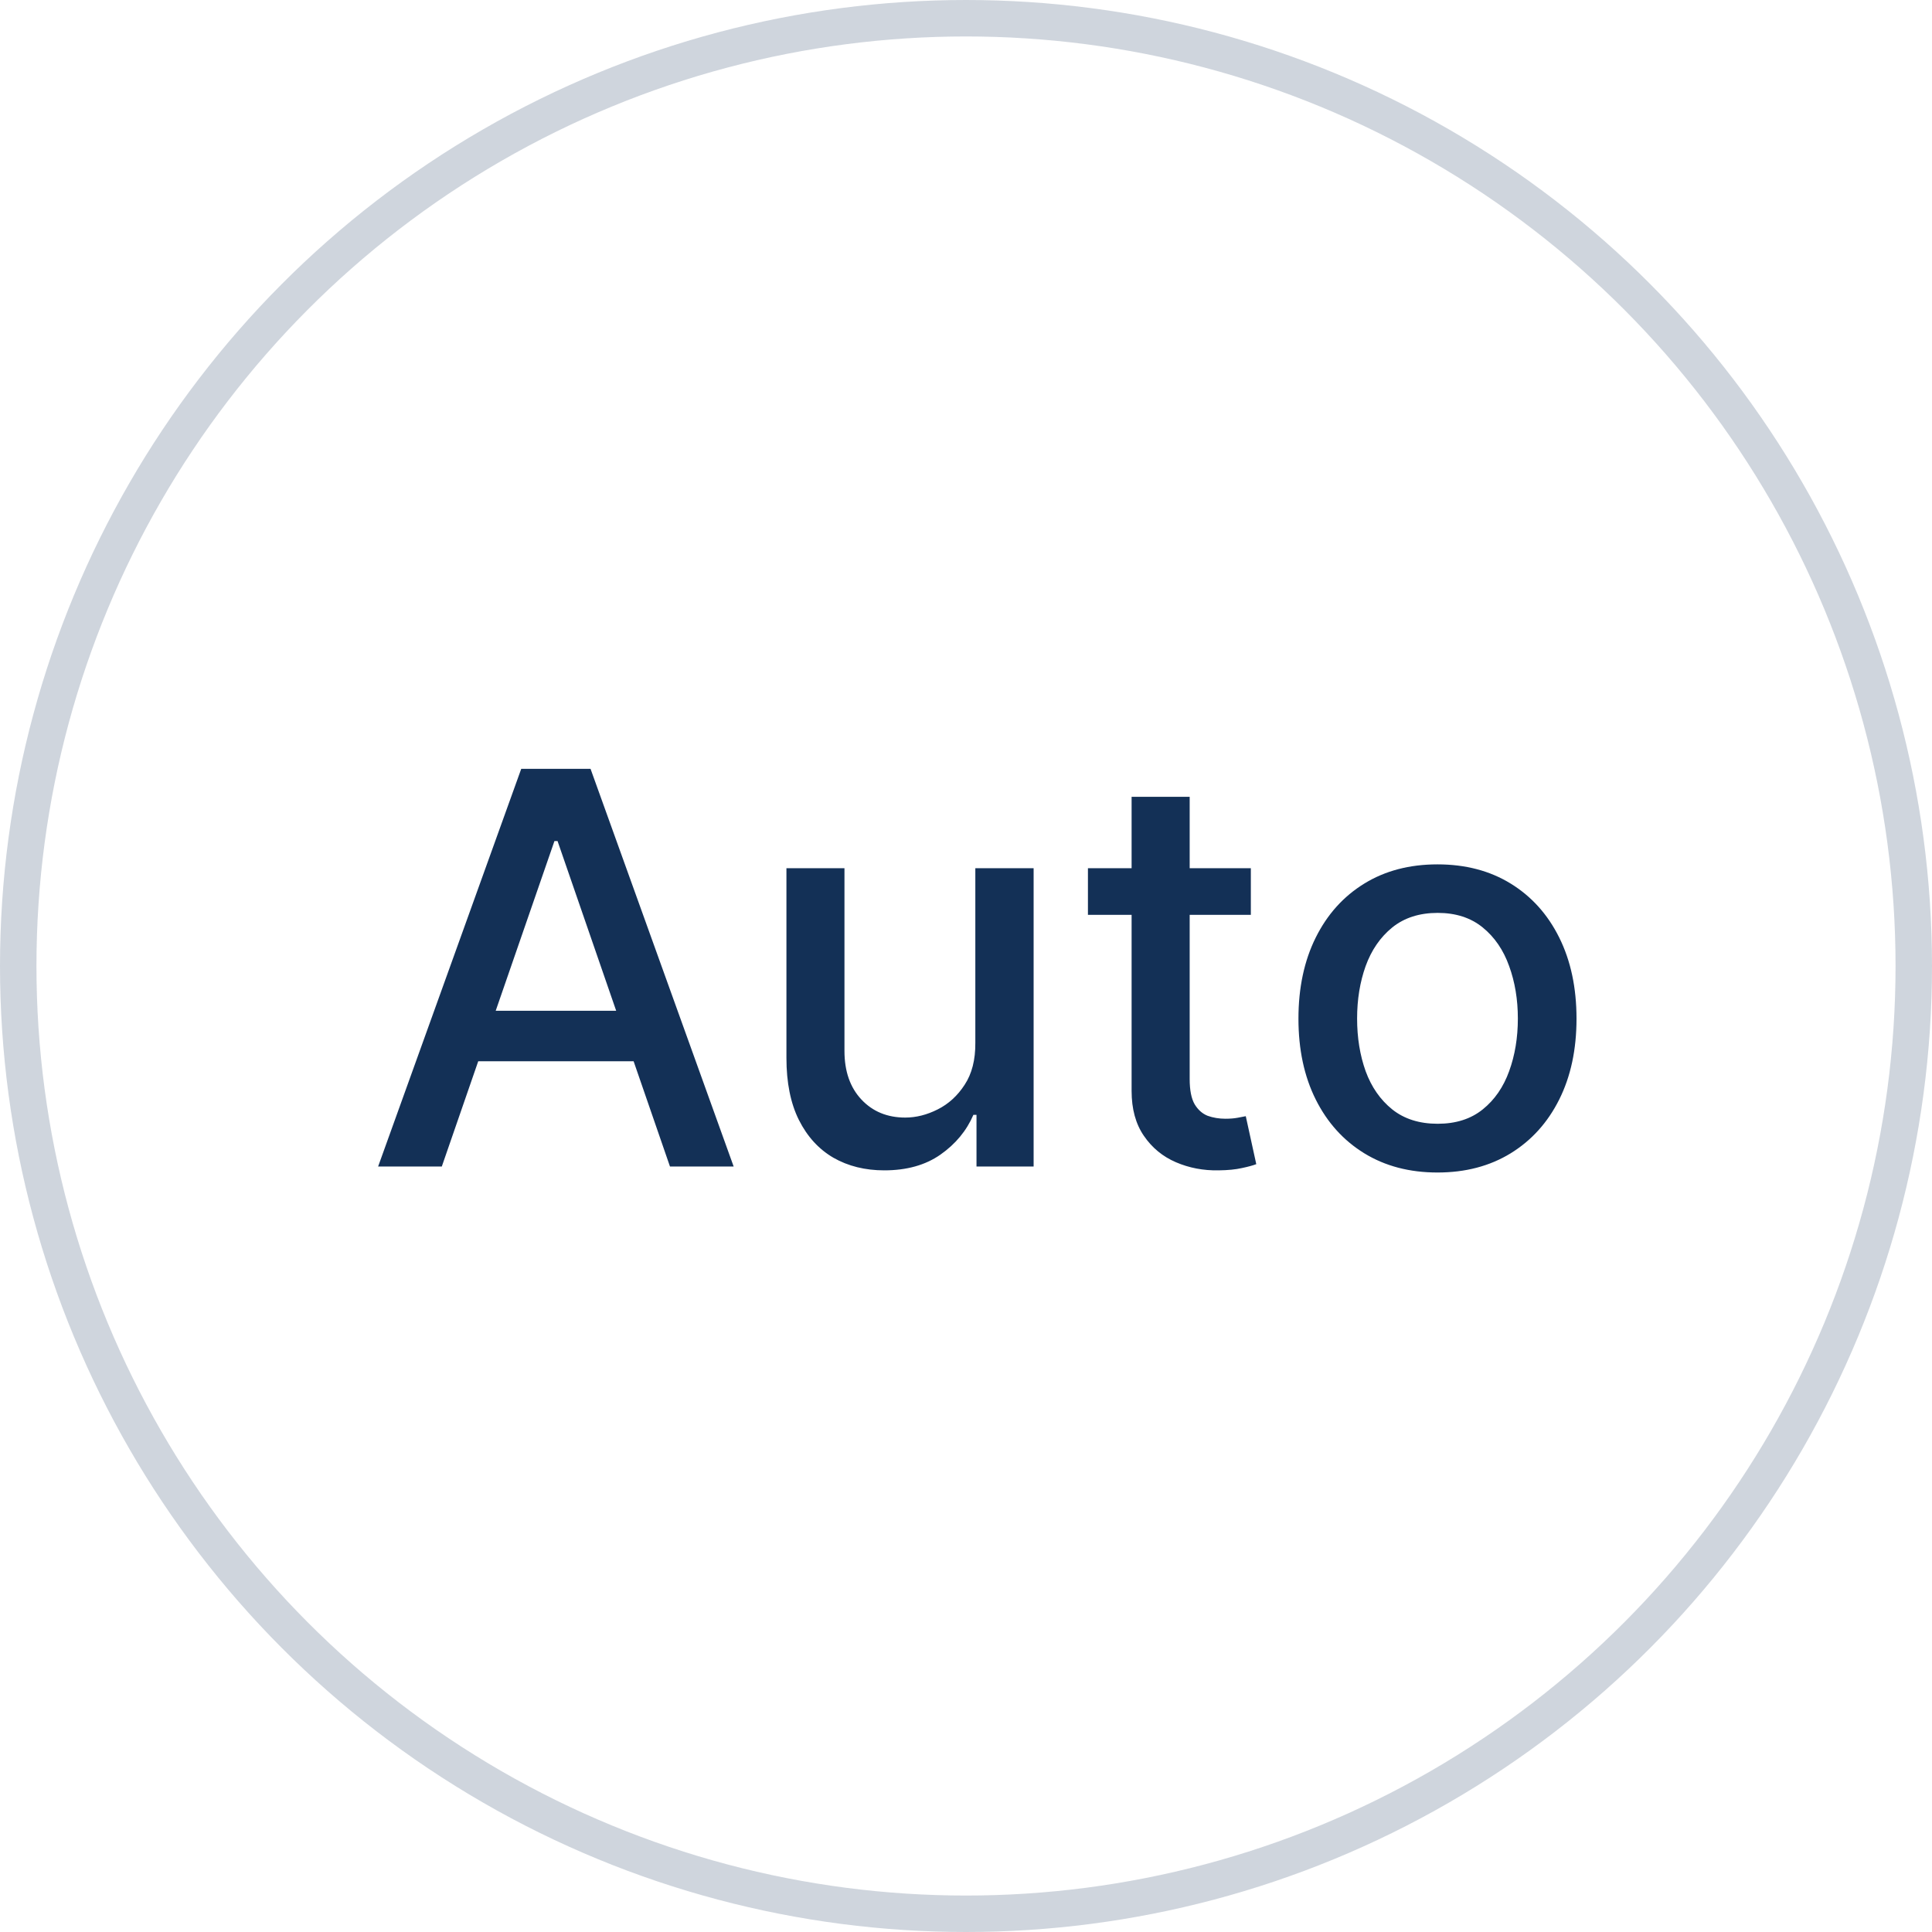 <?xml version="1.0" encoding="UTF-8"?> <svg xmlns="http://www.w3.org/2000/svg" width="53" height="53" viewBox="0 0 53 53" fill="none"><path d="M12.12 32H10.373L14.299 21.091H16.2L20.126 32H18.379L15.295 23.072H15.21L12.12 32ZM12.413 27.728H18.081V29.113H12.413V27.728ZM26.756 28.607V23.818H28.355V32H26.788V30.583H26.703C26.515 31.02 26.213 31.384 25.798 31.675C25.386 31.963 24.873 32.106 24.258 32.106C23.733 32.106 23.267 31.991 22.863 31.76C22.461 31.526 22.145 31.18 21.915 30.722C21.687 30.264 21.574 29.697 21.574 29.022V23.818H23.166V28.831C23.166 29.388 23.321 29.832 23.63 30.162C23.939 30.492 24.34 30.658 24.834 30.658C25.132 30.658 25.428 30.583 25.723 30.434C26.021 30.285 26.268 30.059 26.463 29.758C26.662 29.456 26.76 29.072 26.756 28.607ZM34.314 23.818V25.097H29.845V23.818H34.314ZM31.043 21.858H32.636V29.598C32.636 29.907 32.682 30.139 32.774 30.296C32.867 30.448 32.986 30.553 33.131 30.61C33.28 30.663 33.442 30.69 33.616 30.69C33.744 30.69 33.856 30.681 33.952 30.663C34.047 30.645 34.122 30.631 34.175 30.62L34.463 31.936C34.371 31.972 34.239 32.007 34.069 32.043C33.898 32.082 33.685 32.103 33.429 32.106C33.011 32.114 32.62 32.039 32.258 31.883C31.895 31.727 31.602 31.485 31.379 31.158C31.155 30.832 31.043 30.422 31.043 29.928V21.858ZM39.434 32.165C38.667 32.165 37.998 31.989 37.426 31.638C36.854 31.286 36.41 30.794 36.094 30.162C35.778 29.53 35.62 28.791 35.62 27.946C35.62 27.098 35.778 26.355 36.094 25.72C36.41 25.084 36.854 24.591 37.426 24.239C37.998 23.887 38.667 23.712 39.434 23.712C40.201 23.712 40.87 23.887 41.442 24.239C42.014 24.591 42.458 25.084 42.774 25.72C43.09 26.355 43.248 27.098 43.248 27.946C43.248 28.791 43.09 29.53 42.774 30.162C42.458 30.794 42.014 31.286 41.442 31.638C40.87 31.989 40.201 32.165 39.434 32.165ZM39.439 30.828C39.937 30.828 40.349 30.697 40.675 30.434C41.002 30.171 41.243 29.821 41.4 29.385C41.559 28.948 41.639 28.467 41.639 27.941C41.639 27.419 41.559 26.94 41.4 26.503C41.243 26.062 41.002 25.709 40.675 25.443C40.349 25.177 39.937 25.043 39.439 25.043C38.939 25.043 38.523 25.177 38.193 25.443C37.866 25.709 37.623 26.062 37.463 26.503C37.307 26.94 37.229 27.419 37.229 27.941C37.229 28.467 37.307 28.948 37.463 29.385C37.623 29.821 37.866 30.171 38.193 30.434C38.523 30.697 38.939 30.828 39.439 30.828Z" fill="#133056"></path><circle cx="26.5" cy="26.5" r="26" stroke="#133056" stroke-opacity="0.2"></circle></svg> 